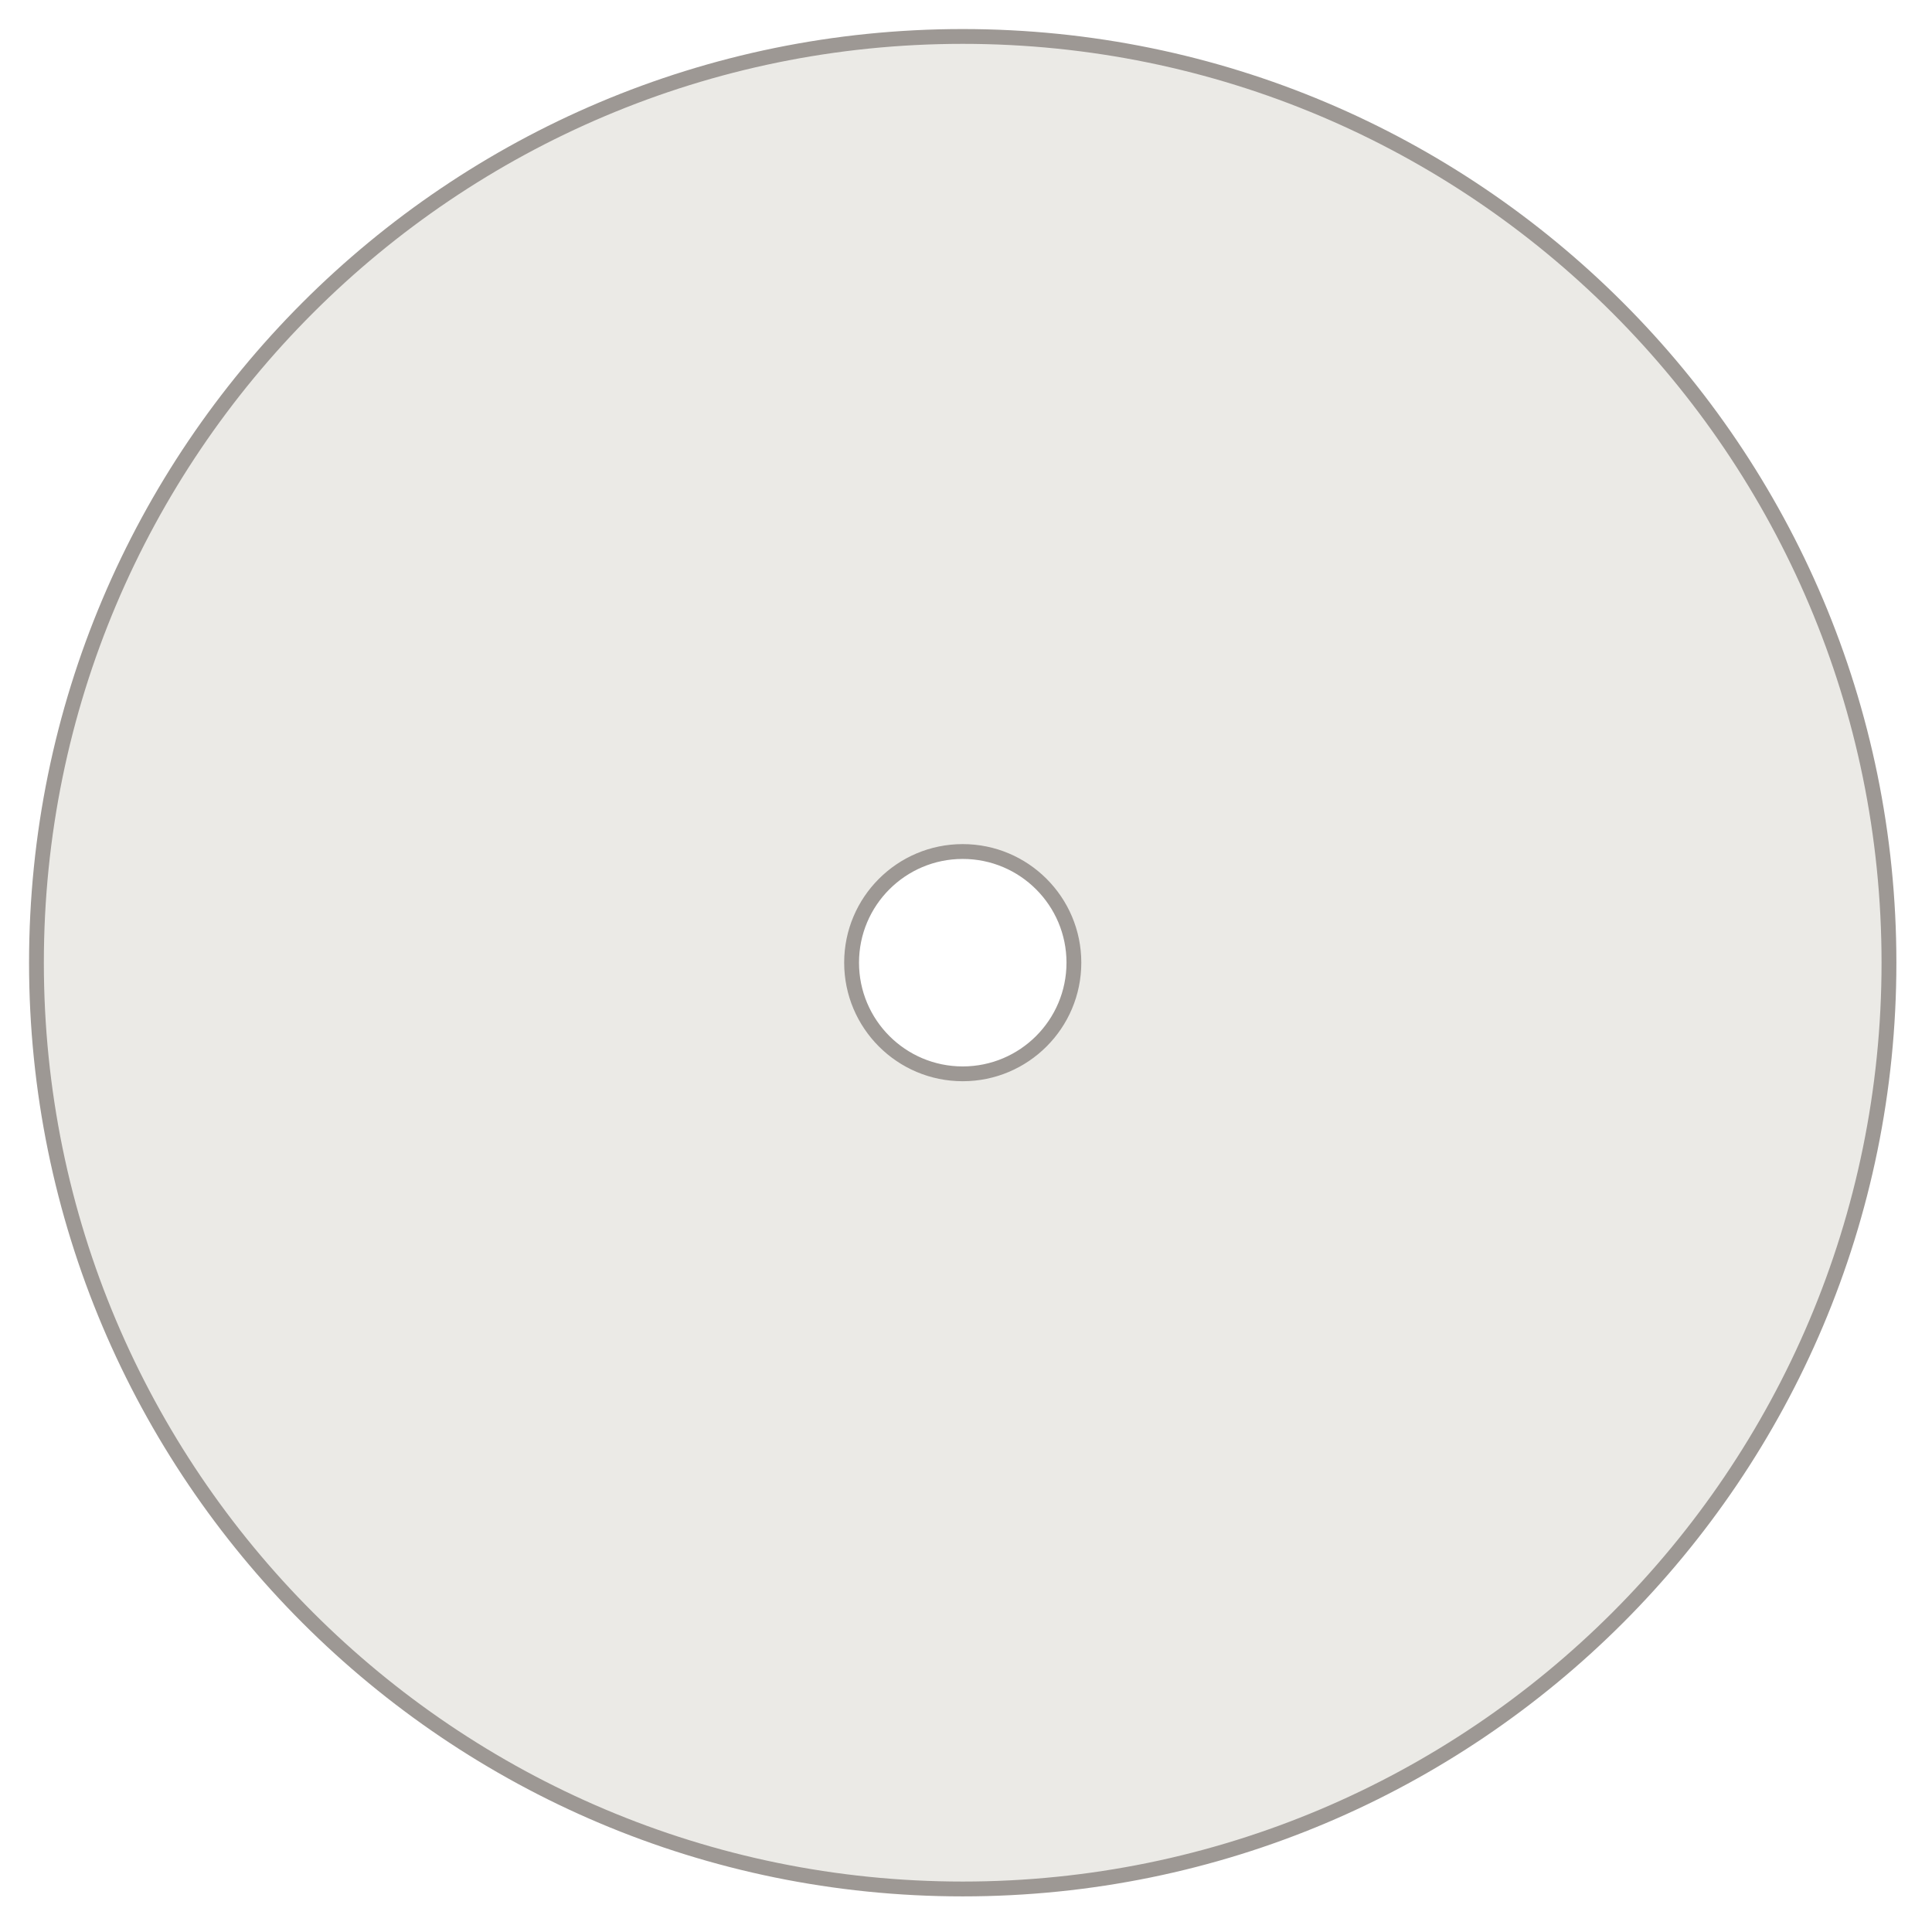 <?xml version="1.0" encoding="utf-8"?>
<svg xmlns="http://www.w3.org/2000/svg" fill="none" height="100%" overflow="visible" preserveAspectRatio="none" style="display: block;" viewBox="0 0 53 53" width="100%">
<g id="Subtract">
<mask fill="black" height="53" id="path-1-outside-1_0_4870" maskUnits="userSpaceOnUse" width="53" x="0" y="0">
<rect fill="white" height="53" width="53"/>
<path d="M26.41 1C40.444 1 51.819 12.377 51.819 26.41C51.819 40.443 40.443 51.819 26.41 51.819C12.377 51.819 1 40.444 1 26.41C1 12.377 12.377 1 26.41 1ZM26.41 23.359C24.726 23.36 23.361 24.724 23.361 26.408C23.361 28.092 24.726 29.458 26.41 29.458C28.094 29.458 29.46 28.092 29.46 26.408C29.46 24.724 28.094 23.359 26.41 23.359Z"/>
</mask>
<path d="M26.41 1C40.444 1 51.819 12.377 51.819 26.41C51.819 40.443 40.443 51.819 26.41 51.819C12.377 51.819 1 40.444 1 26.41C1 12.377 12.377 1 26.41 1ZM26.41 23.359C24.726 23.36 23.361 24.724 23.361 26.408C23.361 28.092 24.726 29.458 26.41 29.458C28.094 29.458 29.46 28.092 29.46 26.408C29.46 24.724 28.094 23.359 26.41 23.359Z" fill="#EBEAE6"/>
<path d="M26.41 1L26.41 0.797H26.41V1ZM51.819 26.41L52.023 26.41V26.41H51.819ZM26.41 51.819L26.41 52.023L26.41 52.023L26.41 51.819ZM1 26.41L0.797 26.41L0.797 26.41L1 26.41ZM26.41 23.359L26.41 23.156L26.41 23.156L26.41 23.359ZM23.361 26.408L23.158 26.408V26.408H23.361ZM26.41 29.458L26.41 29.661H26.41V29.458ZM29.46 26.408L29.663 26.408L29.663 26.408L29.46 26.408ZM26.41 1L26.41 1.203C40.331 1.203 51.616 12.489 51.616 26.41H51.819H52.023C52.023 12.264 40.556 0.797 26.41 0.797L26.41 1ZM51.819 26.41L51.616 26.41C51.616 40.331 40.331 51.616 26.41 51.616L26.41 51.819L26.41 52.023C40.556 52.023 52.023 40.556 52.023 26.41L51.819 26.41ZM26.41 51.819V51.616C12.489 51.616 1.203 40.331 1.203 26.41L1 26.41L0.797 26.41C0.797 40.556 12.264 52.023 26.41 52.023V51.819ZM1 26.41H1.203C1.203 12.489 12.489 1.203 26.41 1.203V1V0.797C12.264 0.797 0.797 12.264 0.797 26.41H1ZM26.41 23.359L26.41 23.156C24.614 23.156 23.158 24.612 23.158 26.408L23.361 26.408L23.565 26.408C23.565 24.837 24.839 23.563 26.41 23.563L26.41 23.359ZM23.361 26.408H23.158C23.158 28.204 24.614 29.661 26.41 29.661L26.41 29.458L26.41 29.255C24.839 29.255 23.565 27.98 23.565 26.408H23.361ZM26.41 29.458V29.661C28.206 29.661 29.663 28.204 29.663 26.408H29.46H29.257C29.257 27.98 27.982 29.255 26.41 29.255V29.458ZM29.46 26.408L29.663 26.408C29.663 24.612 28.206 23.156 26.41 23.156V23.359V23.563C27.982 23.563 29.256 24.837 29.257 26.408L29.46 26.408Z" fill="#9D9894" mask="url(#path-1-outside-1_0_4870)"/>
</g>
</svg>